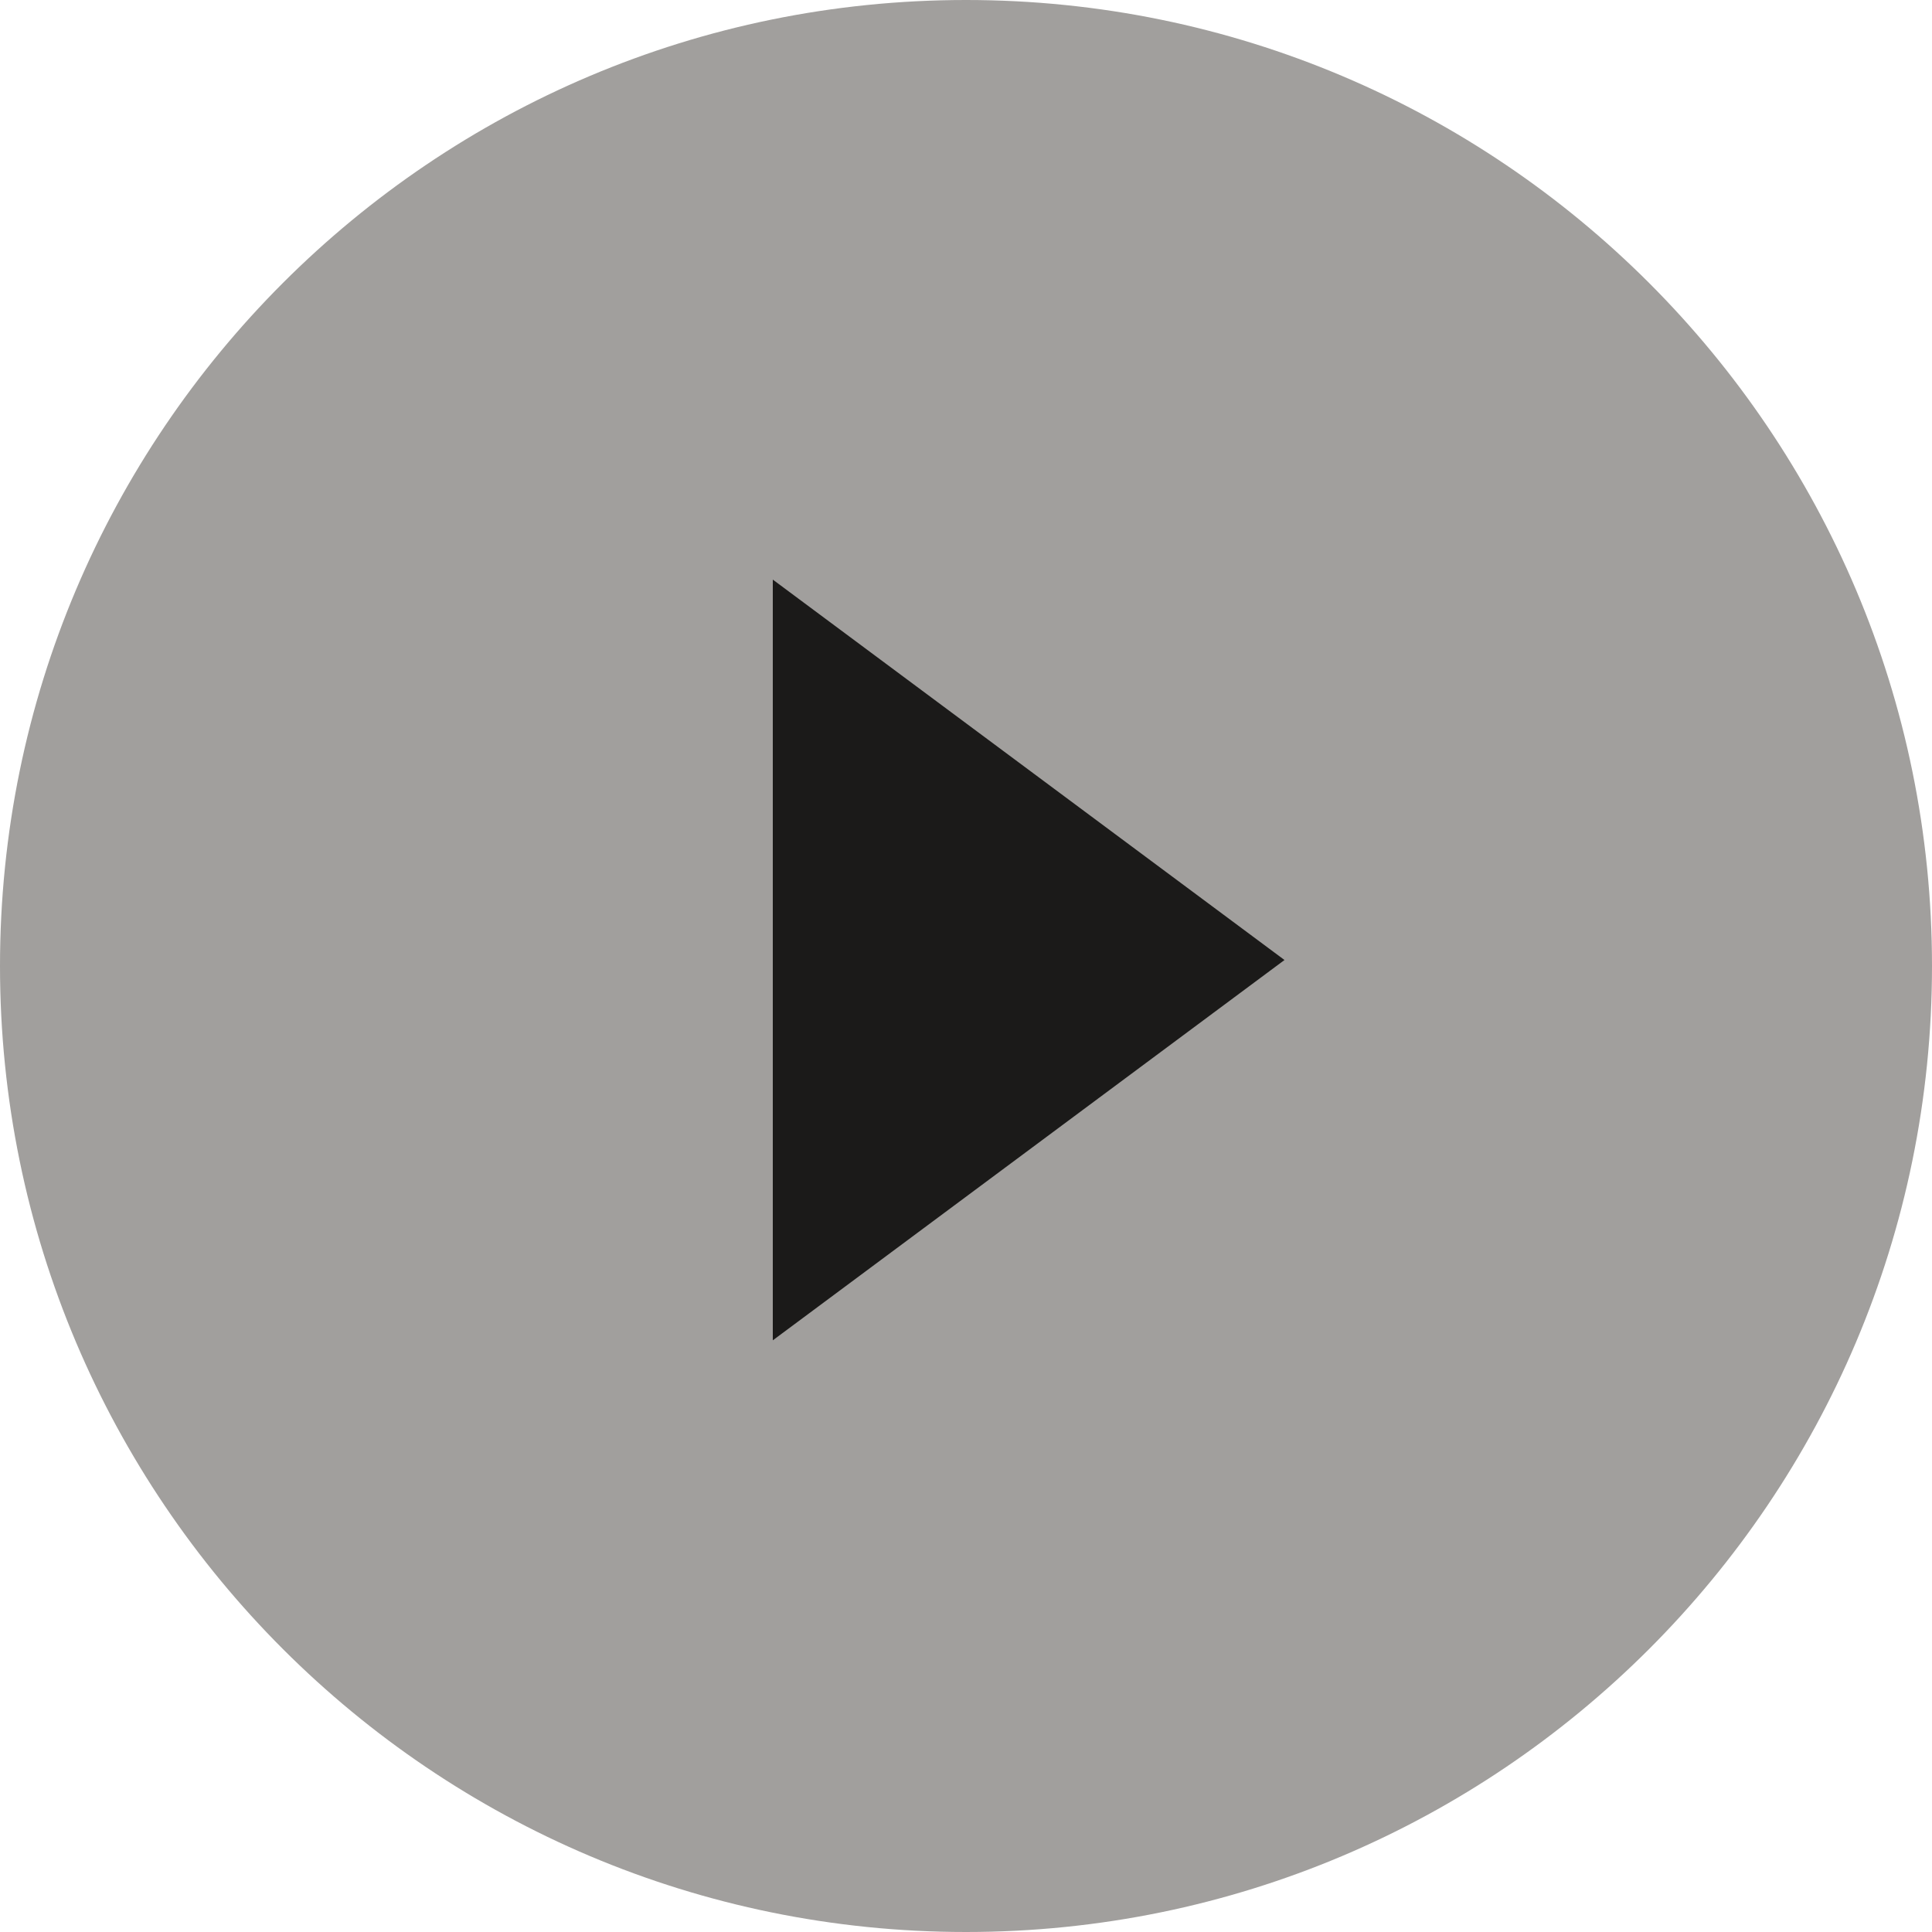 <svg width="20" height="20" viewBox="0 0 20 20" fill="none" xmlns="http://www.w3.org/2000/svg">
<path fill-rule="evenodd" clip-rule="evenodd" d="M10 20C15.523 20 20 15.523 20 10C20 4.477 15.523 0 10 0C4.477 0 0 4.477 0 10C0 15.523 4.477 20 10 20Z" fill="#A19F9D"/>
<path fill-rule="evenodd" clip-rule="evenodd" d="M13.297 9.938L8 13.875V6L13.297 9.938Z" fill="#1B1A19"/>
</svg>
